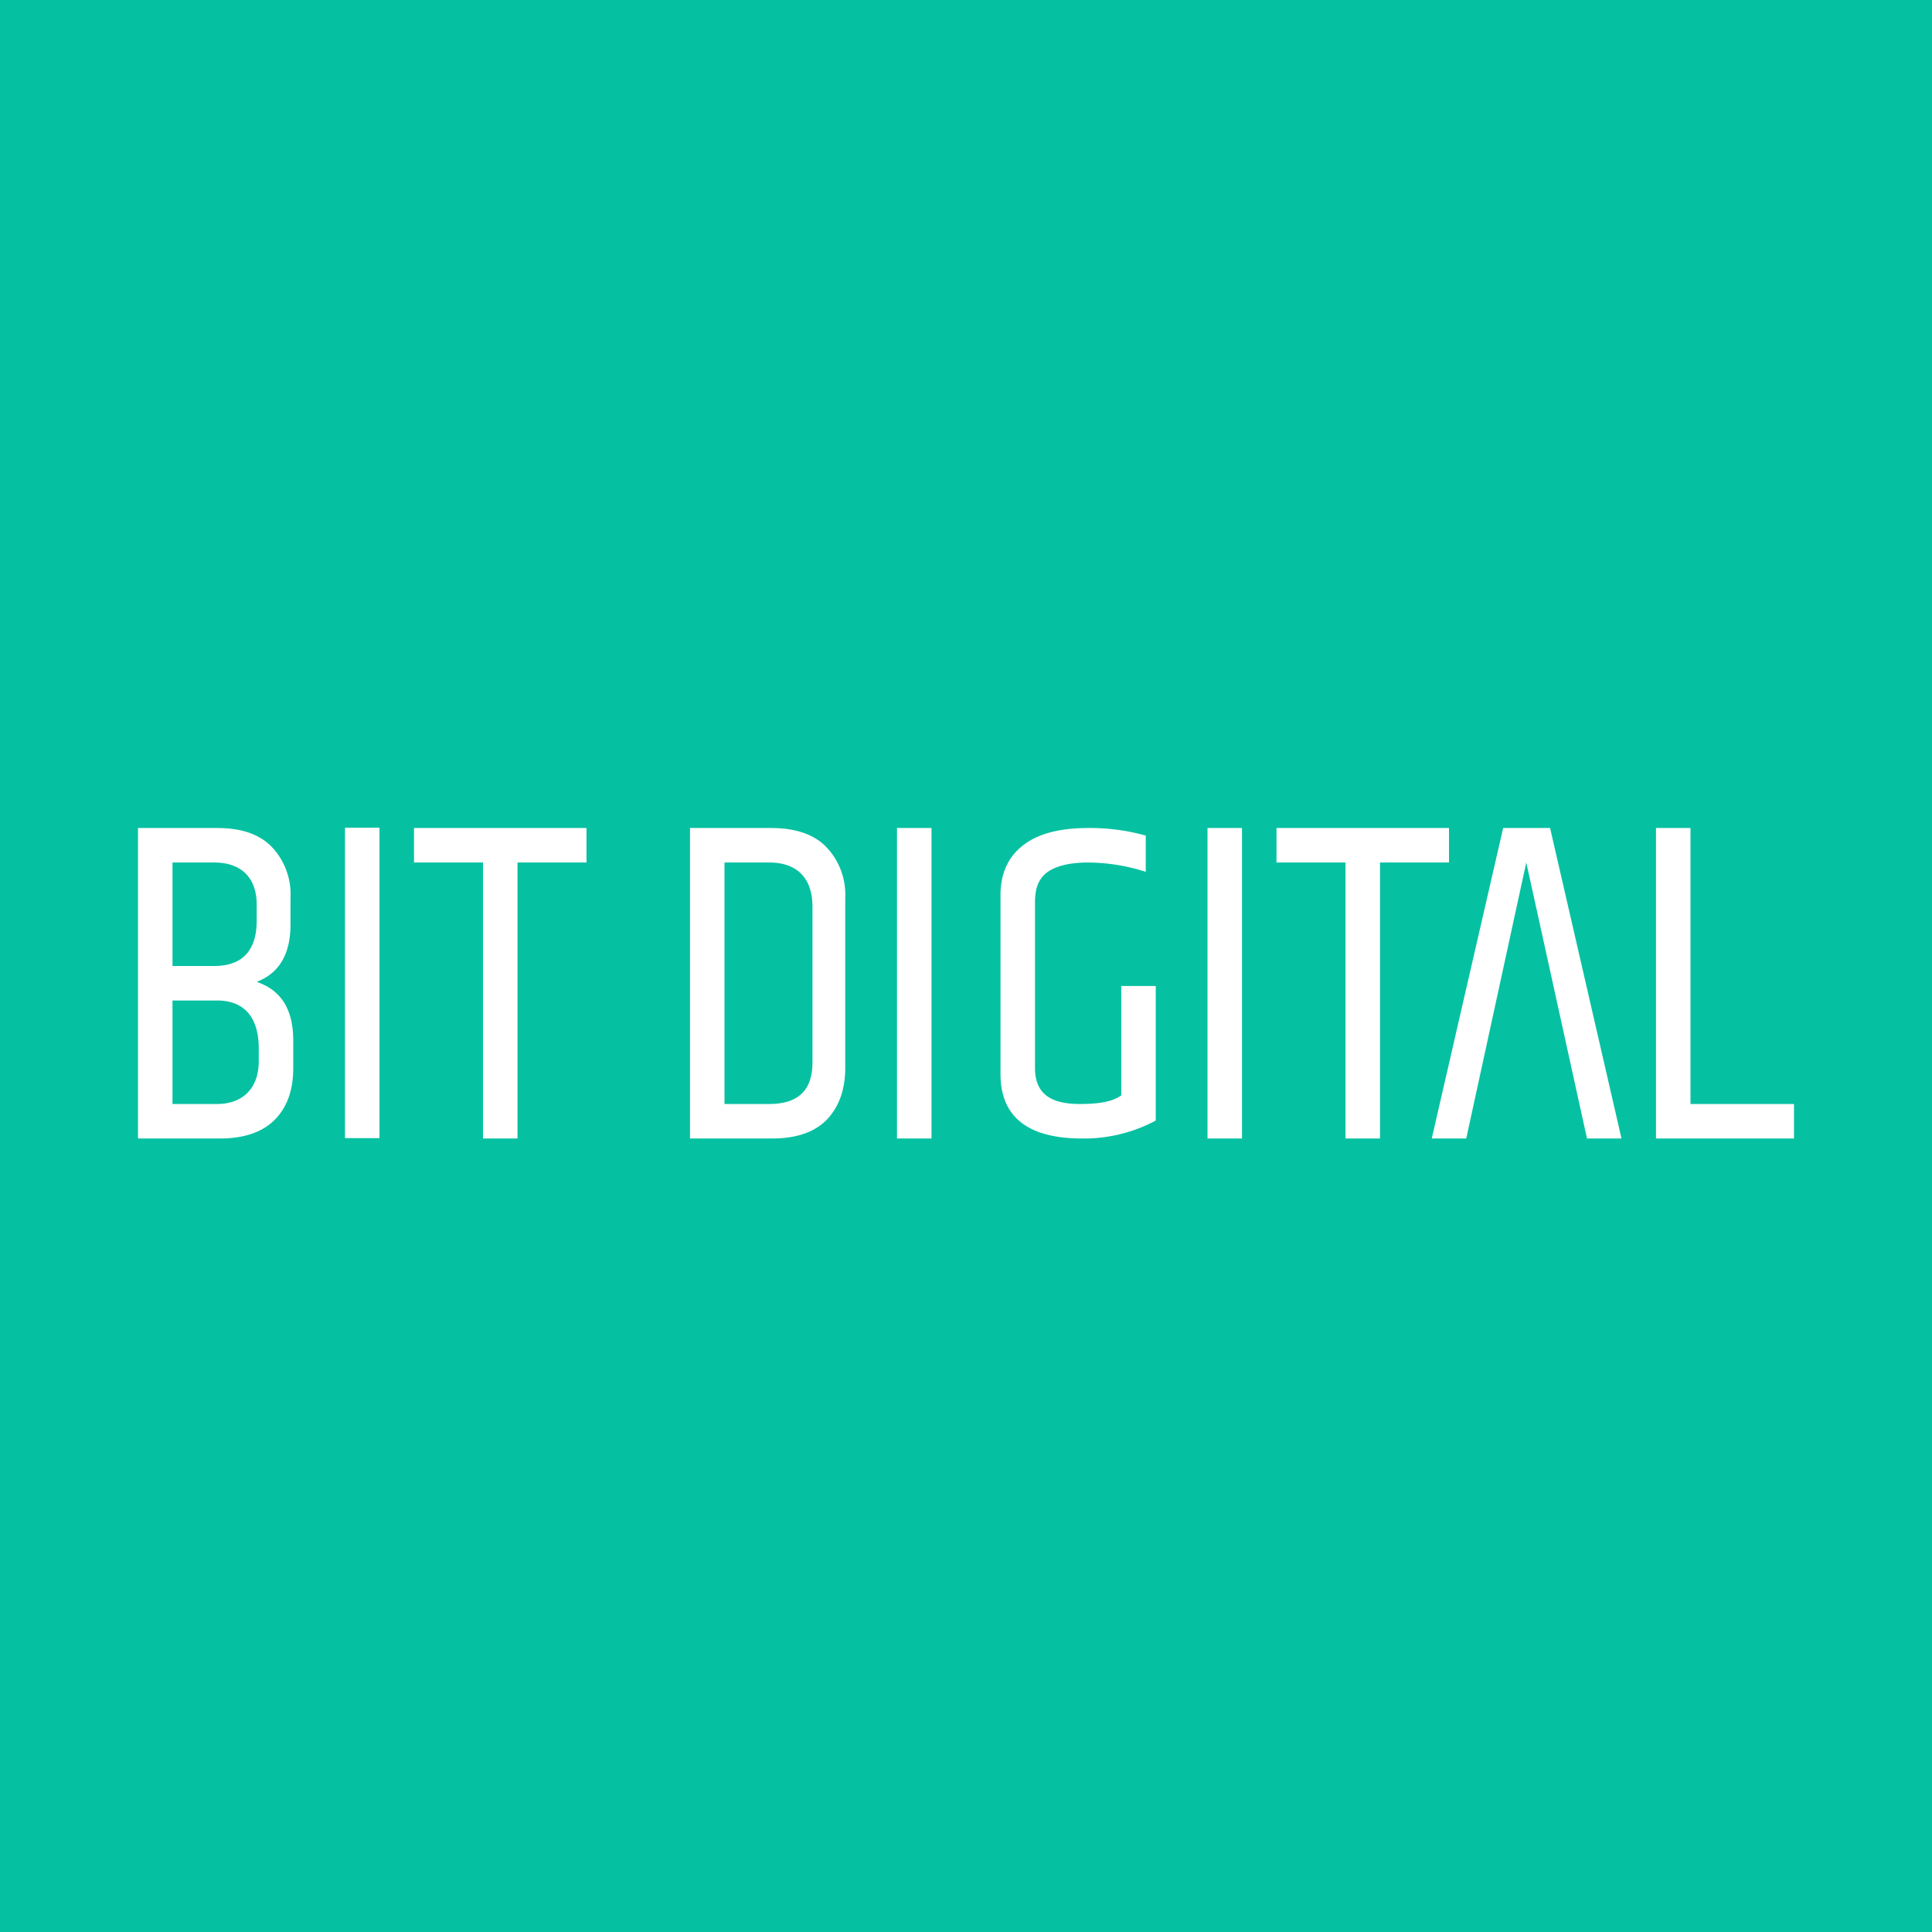 <svg xmlns="http://www.w3.org/2000/svg" width="56" height="56"><path fill="#05C1A1" d="M0 0h56v56H0z"/><path d="M8.42 26.8v-.77a2 2 0 00-.54-1.48C7.52 24.18 7 24 6.29 24H4v9h2.37c.7 0 1.23-.18 1.59-.54.36-.36.54-.86.54-1.5v-.8c0-.9-.35-1.46-1.06-1.7.65-.25.98-.8.98-1.66zM5 25h1.21c.74 0 1.23.4 1.23 1.22v.47c0 .82-.38 1.31-1.23 1.31H5v-3zm2.5 5.39v.37C7.5 31.58 7 32 6.29 32H5v-3h1.29c.85 0 1.21.56 1.21 1.39zm3.5-6.4h-1v9h1v-9zm6 .01v1h-2v8h-1v-8h-2v-1h5zm25 1v-1h-5v1h2v8h1v-8h2zm-22-1h2.34c.71 0 1.25.18 1.61.55a2 2 0 01.55 1.47v4.93c0 .63-.18 1.13-.53 1.5-.36.37-.89.55-1.6.55H20v-9zm3.55 2.28c0-.8-.42-1.28-1.26-1.28H21v7h1.29c.84 0 1.26-.39 1.26-1.21v-4.51zM27 24h-1v9h1v-9zm2 1.95c0-.6.2-1.08.62-1.42.42-.35 1.06-.53 1.93-.53a6 6 0 011.66.22v1.05a5.6 5.6 0 00-1.66-.27c-.57 0-.97.11-1.22.3-.24.2-.33.47-.33.85v4.8c0 .72.41 1.05 1.3 1.05.57 0 .95-.07 1.2-.25v-3.17h1v3.9a4.4 4.4 0 01-2.13.52C29.8 33 29 32.38 29 31.13v-5.18zM36 24h-1v9h1v-9zm5.5 9l2.07-9h1.36L47 33h-1l-1.76-8-1.74 8h-1zm7.5-9h-1v9h4v-1h-3v-8z" fill="#fff"/></svg>